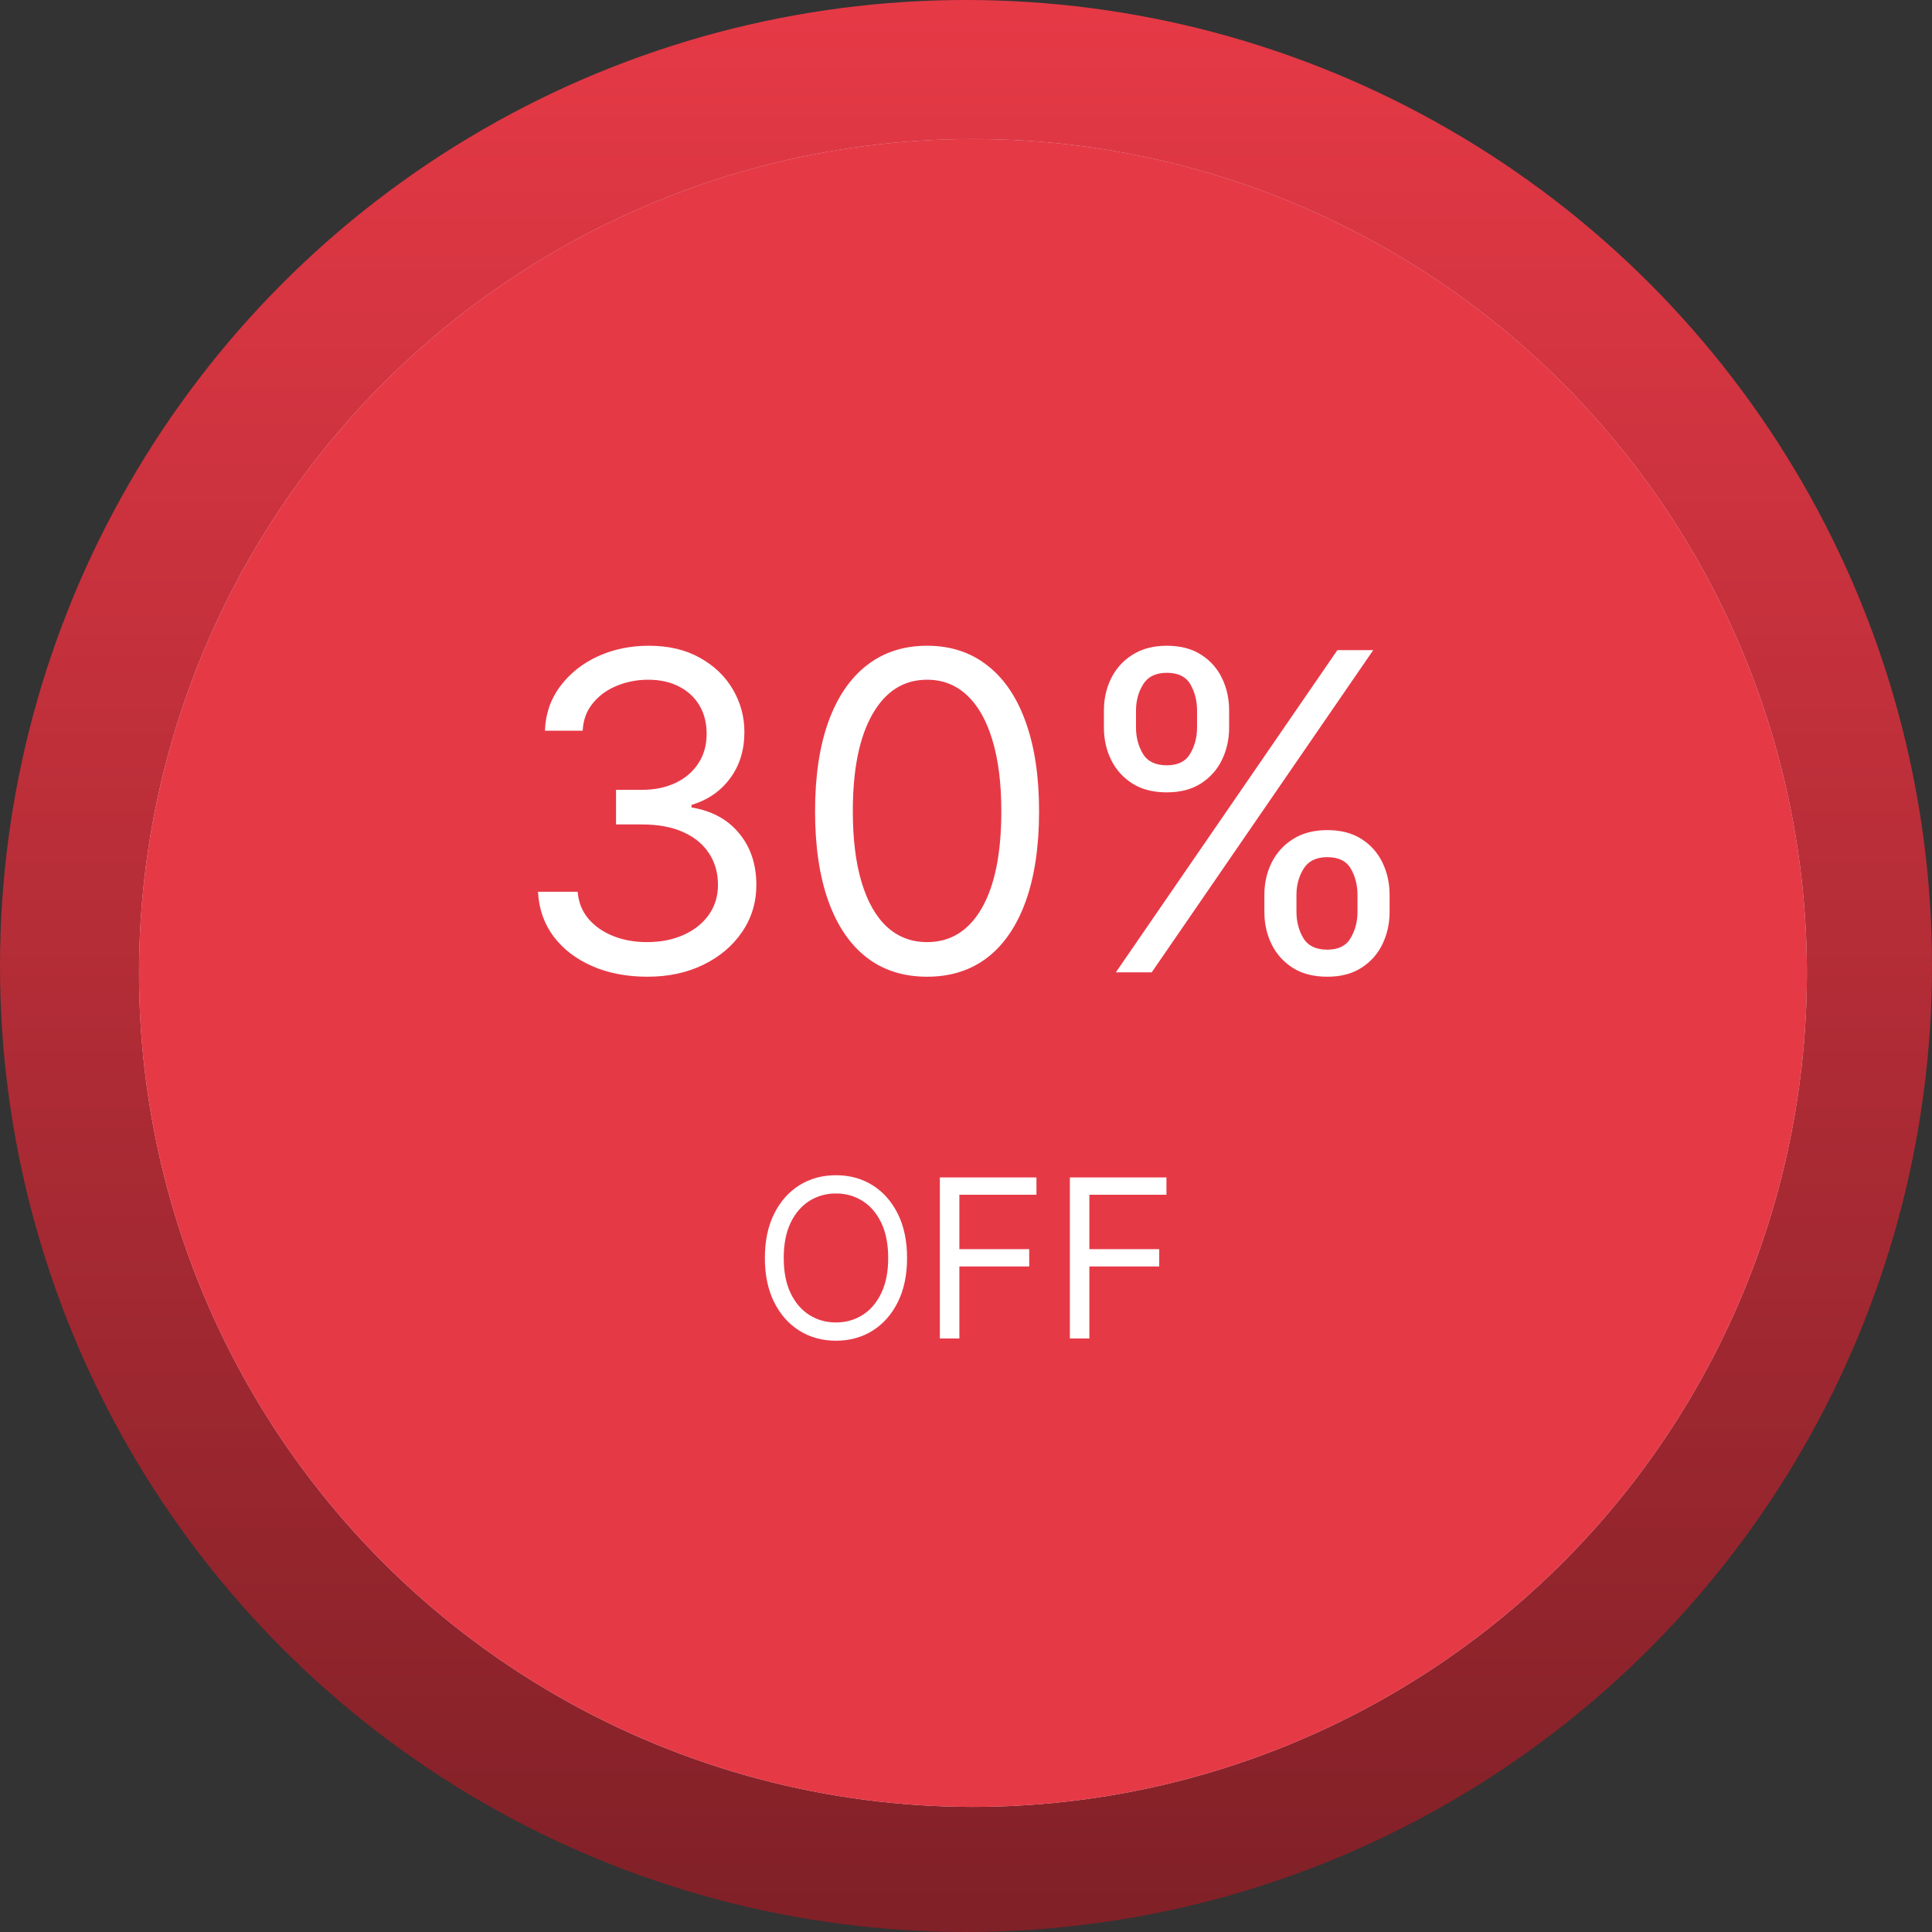 <svg xmlns="http://www.w3.org/2000/svg" width="153" height="153" viewBox="0 0 153 153" fill="none"><rect x="0" y="0" width="153" height="153" fill="#333333" stroke="none"/><circle cx="76.5" cy="76.5" r="76.5" fill="url(#paint0_linear_630_1220)"></circle><circle cx="77.051" cy="77.05" r="66.043" fill="#D9D9D9"></circle><circle cx="77.051" cy="77.05" r="66.043" fill="#E63946"></circle><path d="M51.277 77.349C49.632 77.349 48.167 77.066 46.879 76.502C45.6 75.937 44.583 75.152 43.827 74.147C43.08 73.134 42.673 71.959 42.606 70.622H45.746C45.812 71.444 46.094 72.154 46.593 72.752C47.091 73.342 47.743 73.798 48.549 74.122C49.354 74.446 50.247 74.608 51.227 74.608C52.323 74.608 53.295 74.417 54.142 74.035C54.989 73.653 55.654 73.122 56.135 72.441C56.617 71.76 56.858 70.971 56.858 70.074C56.858 69.135 56.625 68.309 56.16 67.595C55.695 66.872 55.014 66.307 54.117 65.9C53.22 65.493 52.124 65.29 50.828 65.29H48.785V62.549H50.828C51.842 62.549 52.73 62.367 53.494 62.001C54.267 61.636 54.869 61.121 55.3 60.456C55.741 59.792 55.961 59.011 55.961 58.114C55.961 57.251 55.77 56.499 55.388 55.86C55.006 55.22 54.466 54.722 53.768 54.365C53.079 54.008 52.265 53.829 51.327 53.829C50.446 53.829 49.616 53.991 48.835 54.315C48.063 54.631 47.432 55.092 46.942 55.698C46.452 56.296 46.186 57.018 46.144 57.865H43.154C43.204 56.528 43.607 55.357 44.363 54.352C45.119 53.339 46.107 52.55 47.328 51.985C48.557 51.421 49.906 51.138 51.376 51.138C52.954 51.138 54.308 51.458 55.438 52.098C56.567 52.729 57.435 53.563 58.041 54.602C58.647 55.64 58.951 56.761 58.951 57.965C58.951 59.402 58.573 60.627 57.817 61.64C57.069 62.653 56.052 63.355 54.765 63.745V63.945C56.376 64.21 57.634 64.895 58.539 66C59.445 67.096 59.897 68.454 59.897 70.074C59.897 71.461 59.519 72.706 58.764 73.811C58.016 74.907 56.995 75.771 55.699 76.402C54.404 77.033 52.929 77.349 51.277 77.349ZM73.417 77.349C71.54 77.349 69.941 76.838 68.621 75.817C67.3 74.787 66.291 73.296 65.594 71.344C64.896 69.384 64.547 67.017 64.547 64.244C64.547 61.486 64.896 59.132 65.594 57.18C66.299 55.22 67.313 53.725 68.633 52.696C69.962 51.657 71.556 51.138 73.417 51.138C75.277 51.138 76.868 51.657 78.188 52.696C79.517 53.725 80.53 55.22 81.228 57.18C81.933 59.132 82.287 61.486 82.287 64.244C82.287 67.017 81.938 69.384 81.24 71.344C80.542 73.296 79.533 74.787 78.213 75.817C76.892 76.838 75.294 77.349 73.417 77.349ZM73.417 74.608C75.277 74.608 76.722 73.711 77.752 71.917C78.782 70.124 79.297 67.566 79.297 64.244C79.297 62.034 79.06 60.153 78.587 58.6C78.121 57.047 77.449 55.864 76.569 55.05C75.697 54.236 74.646 53.829 73.417 53.829C71.573 53.829 70.132 54.739 69.094 56.557C68.056 58.368 67.537 60.93 67.537 64.244C67.537 66.453 67.769 68.33 68.234 69.874C68.7 71.419 69.368 72.594 70.24 73.4C71.12 74.205 72.179 74.608 73.417 74.608ZM100.129 72.216V70.871C100.129 69.941 100.32 69.09 100.702 68.317C101.092 67.537 101.657 66.914 102.396 66.448C103.143 65.975 104.049 65.739 105.112 65.739C106.191 65.739 107.097 65.975 107.827 66.448C108.558 66.914 109.11 67.537 109.484 68.317C109.858 69.09 110.045 69.941 110.045 70.871V72.216C110.045 73.147 109.854 74.002 109.472 74.783C109.098 75.555 108.542 76.178 107.802 76.651C107.072 77.116 106.175 77.349 105.112 77.349C104.032 77.349 103.123 77.116 102.383 76.651C101.644 76.178 101.084 75.555 100.702 74.783C100.32 74.002 100.129 73.147 100.129 72.216ZM102.67 70.871V72.216C102.67 72.989 102.853 73.682 103.218 74.297C103.584 74.903 104.215 75.206 105.112 75.206C105.984 75.206 106.598 74.903 106.955 74.297C107.321 73.682 107.503 72.989 107.503 72.216V70.871C107.503 70.099 107.329 69.409 106.98 68.803C106.631 68.188 106.009 67.881 105.112 67.881C104.24 67.881 103.613 68.188 103.231 68.803C102.857 69.409 102.67 70.099 102.67 70.871ZM87.422 57.616V56.271C87.422 55.341 87.613 54.489 87.995 53.717C88.385 52.936 88.95 52.313 89.689 51.848C90.437 51.375 91.342 51.138 92.405 51.138C93.485 51.138 94.39 51.375 95.121 51.848C95.852 52.313 96.404 52.936 96.778 53.717C97.151 54.489 97.338 55.341 97.338 56.271V57.616C97.338 58.546 97.147 59.402 96.765 60.182C96.391 60.955 95.835 61.578 95.096 62.051C94.365 62.516 93.468 62.749 92.405 62.749C91.325 62.749 90.416 62.516 89.677 62.051C88.938 61.578 88.377 60.955 87.995 60.182C87.613 59.402 87.422 58.546 87.422 57.616ZM89.963 56.271V57.616C89.963 58.389 90.146 59.082 90.511 59.697C90.877 60.303 91.508 60.606 92.405 60.606C93.277 60.606 93.892 60.303 94.249 59.697C94.614 59.082 94.797 58.389 94.797 57.616V56.271C94.797 55.498 94.623 54.809 94.274 54.203C93.925 53.588 93.302 53.281 92.405 53.281C91.533 53.281 90.906 53.588 90.524 54.203C90.15 54.809 89.963 55.498 89.963 56.271ZM88.369 77L105.909 51.487H108.749L91.209 77H88.369Z" fill="white"></path><path d="M71.833 99.622C71.833 100.967 71.59 102.13 71.104 103.11C70.618 104.09 69.952 104.846 69.105 105.377C68.258 105.909 67.29 106.174 66.202 106.174C65.114 106.174 64.147 105.909 63.3 105.377C62.453 104.846 61.786 104.09 61.3 103.11C60.815 102.13 60.572 100.967 60.572 99.622C60.572 98.276 60.815 97.114 61.3 96.134C61.786 95.154 62.453 94.398 63.3 93.866C64.147 93.335 65.114 93.069 66.202 93.069C67.29 93.069 68.258 93.335 69.105 93.866C69.952 94.398 70.618 95.154 71.104 96.134C71.59 97.114 71.833 98.276 71.833 99.622ZM70.338 99.622C70.338 98.517 70.153 97.585 69.784 96.825C69.418 96.065 68.922 95.49 68.295 95.1C67.672 94.709 66.975 94.514 66.202 94.514C65.43 94.514 64.73 94.709 64.103 95.1C63.48 95.49 62.984 96.065 62.615 96.825C62.249 97.585 62.066 98.517 62.066 99.622C62.066 100.726 62.249 101.659 62.615 102.418C62.984 103.178 63.48 103.754 64.103 104.144C64.73 104.534 65.43 104.729 66.202 104.729C66.975 104.729 67.672 104.534 68.295 104.144C68.922 103.754 69.418 103.178 69.784 102.418C70.153 101.659 70.338 100.726 70.338 99.622ZM74.43 106V93.244H82.079V94.614H75.975V98.924H81.506V100.294H75.975V106H74.43ZM84.725 106V93.244H92.374V94.614H86.27V98.924H91.801V100.294H86.27V106H84.725Z" fill="white"></path><defs><linearGradient id="paint0_linear_630_1220" x1="76.5" y1="0" x2="76.5" y2="153" gradientUnits="userSpaceOnUse"><stop stop-color="#E63946"></stop><stop offset="1" stop-color="#802027"></stop></linearGradient></defs></svg>